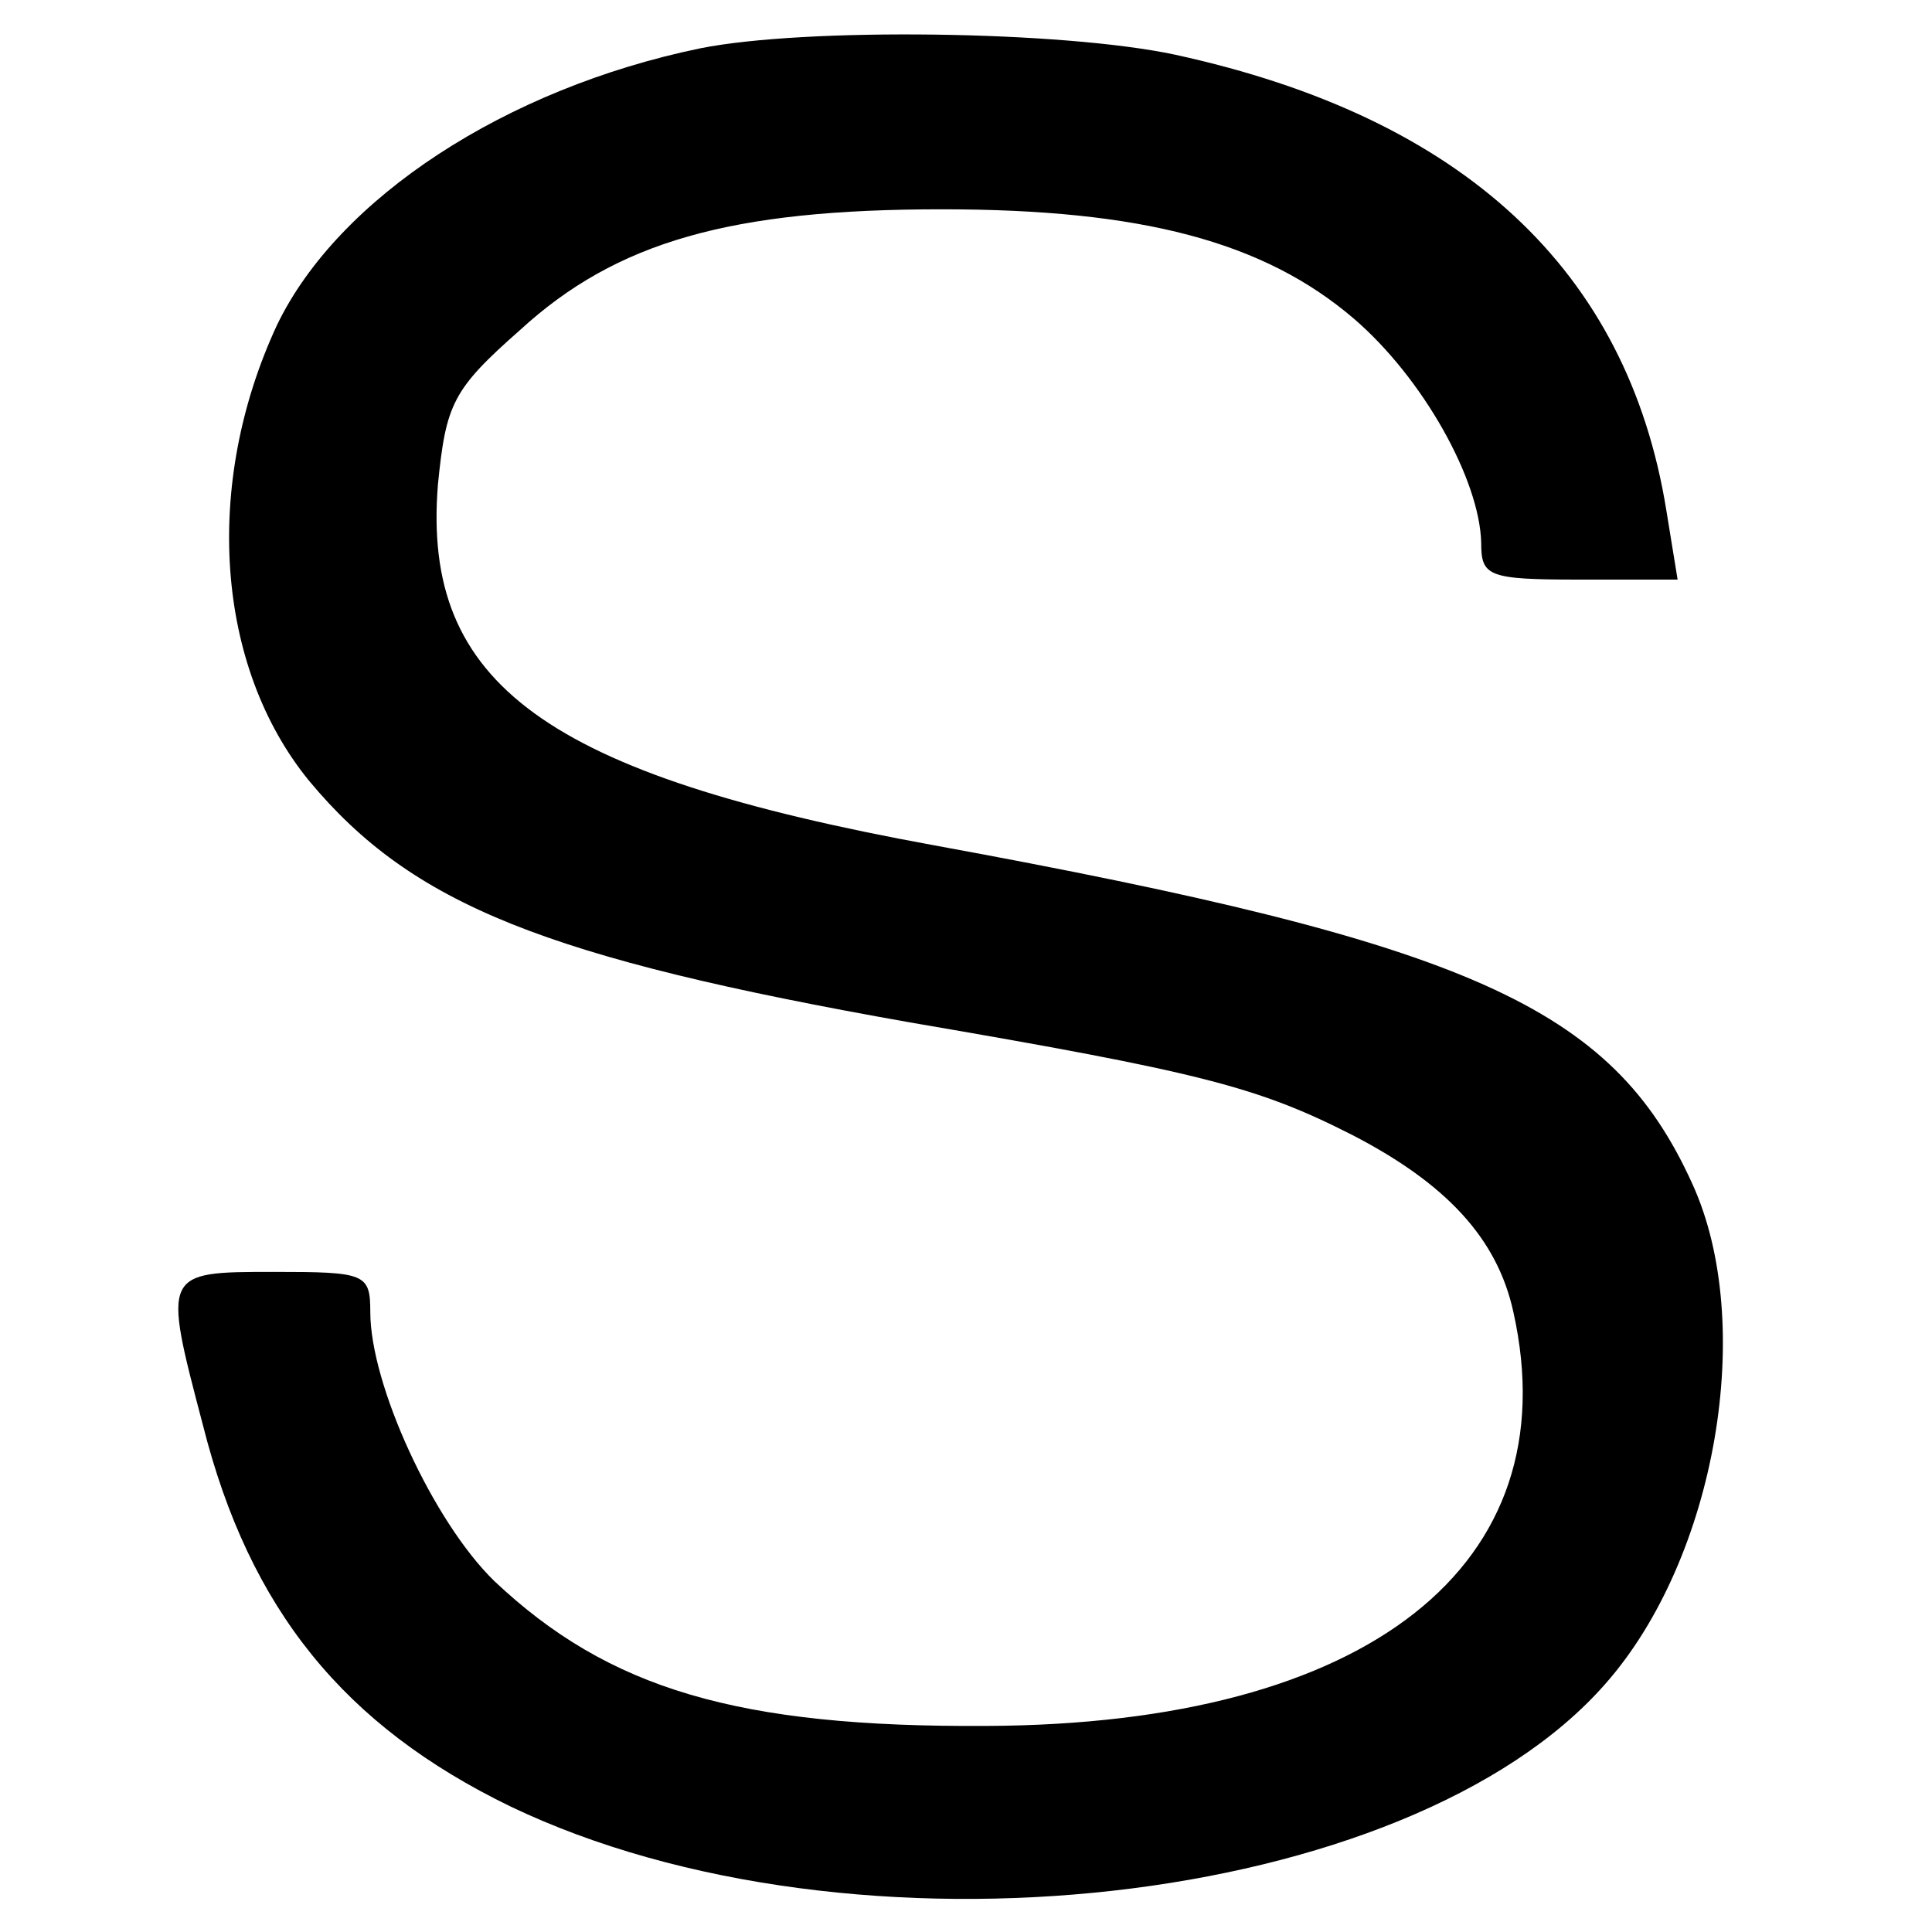 <?xml version="1.0" standalone="no"?>
<!DOCTYPE svg PUBLIC "-//W3C//DTD SVG 20010904//EN"
 "http://www.w3.org/TR/2001/REC-SVG-20010904/DTD/svg10.dtd">
<svg version="1.0" xmlns="http://www.w3.org/2000/svg"
 width="120pt" height="120pt" viewBox="0 0 120 120"
 preserveAspectRatio="xMidYMid meet">
<g transform="translate(0,120) scale(0.1,-0.1)"
fill="#000000" stroke="none">
<path d="M435 1170 c-121 -25 -225 -93 -263 -172 -46 -99 -38 -212 20 -283 64
-77 147 -110 373 -150 181 -31 216 -40 275 -70 58 -30 90 -64 100 -110 35
-157 -90 -256 -327 -257 -155 -1 -235 23 -306 90 -38 37 -77 122 -77 167 0 24
-3 25 -60 25 -69 0 -69 0 -44 -95 29 -115 88 -187 191 -237 213 -102 558 -63
680 76 69 78 94 224 54 311 -50 110 -138 149 -471 210 -241 44 -318 100 -308
224 5 50 9 59 51 96 60 55 131 75 262 75 124 0 200 -20 256 -68 43 -37 78
-100 79 -139 0 -21 4 -23 61 -23 l61 0 -7 43 c-24 149 -126 244 -305 283 -70
15 -230 17 -295 4z"/>
</g>
</svg>

